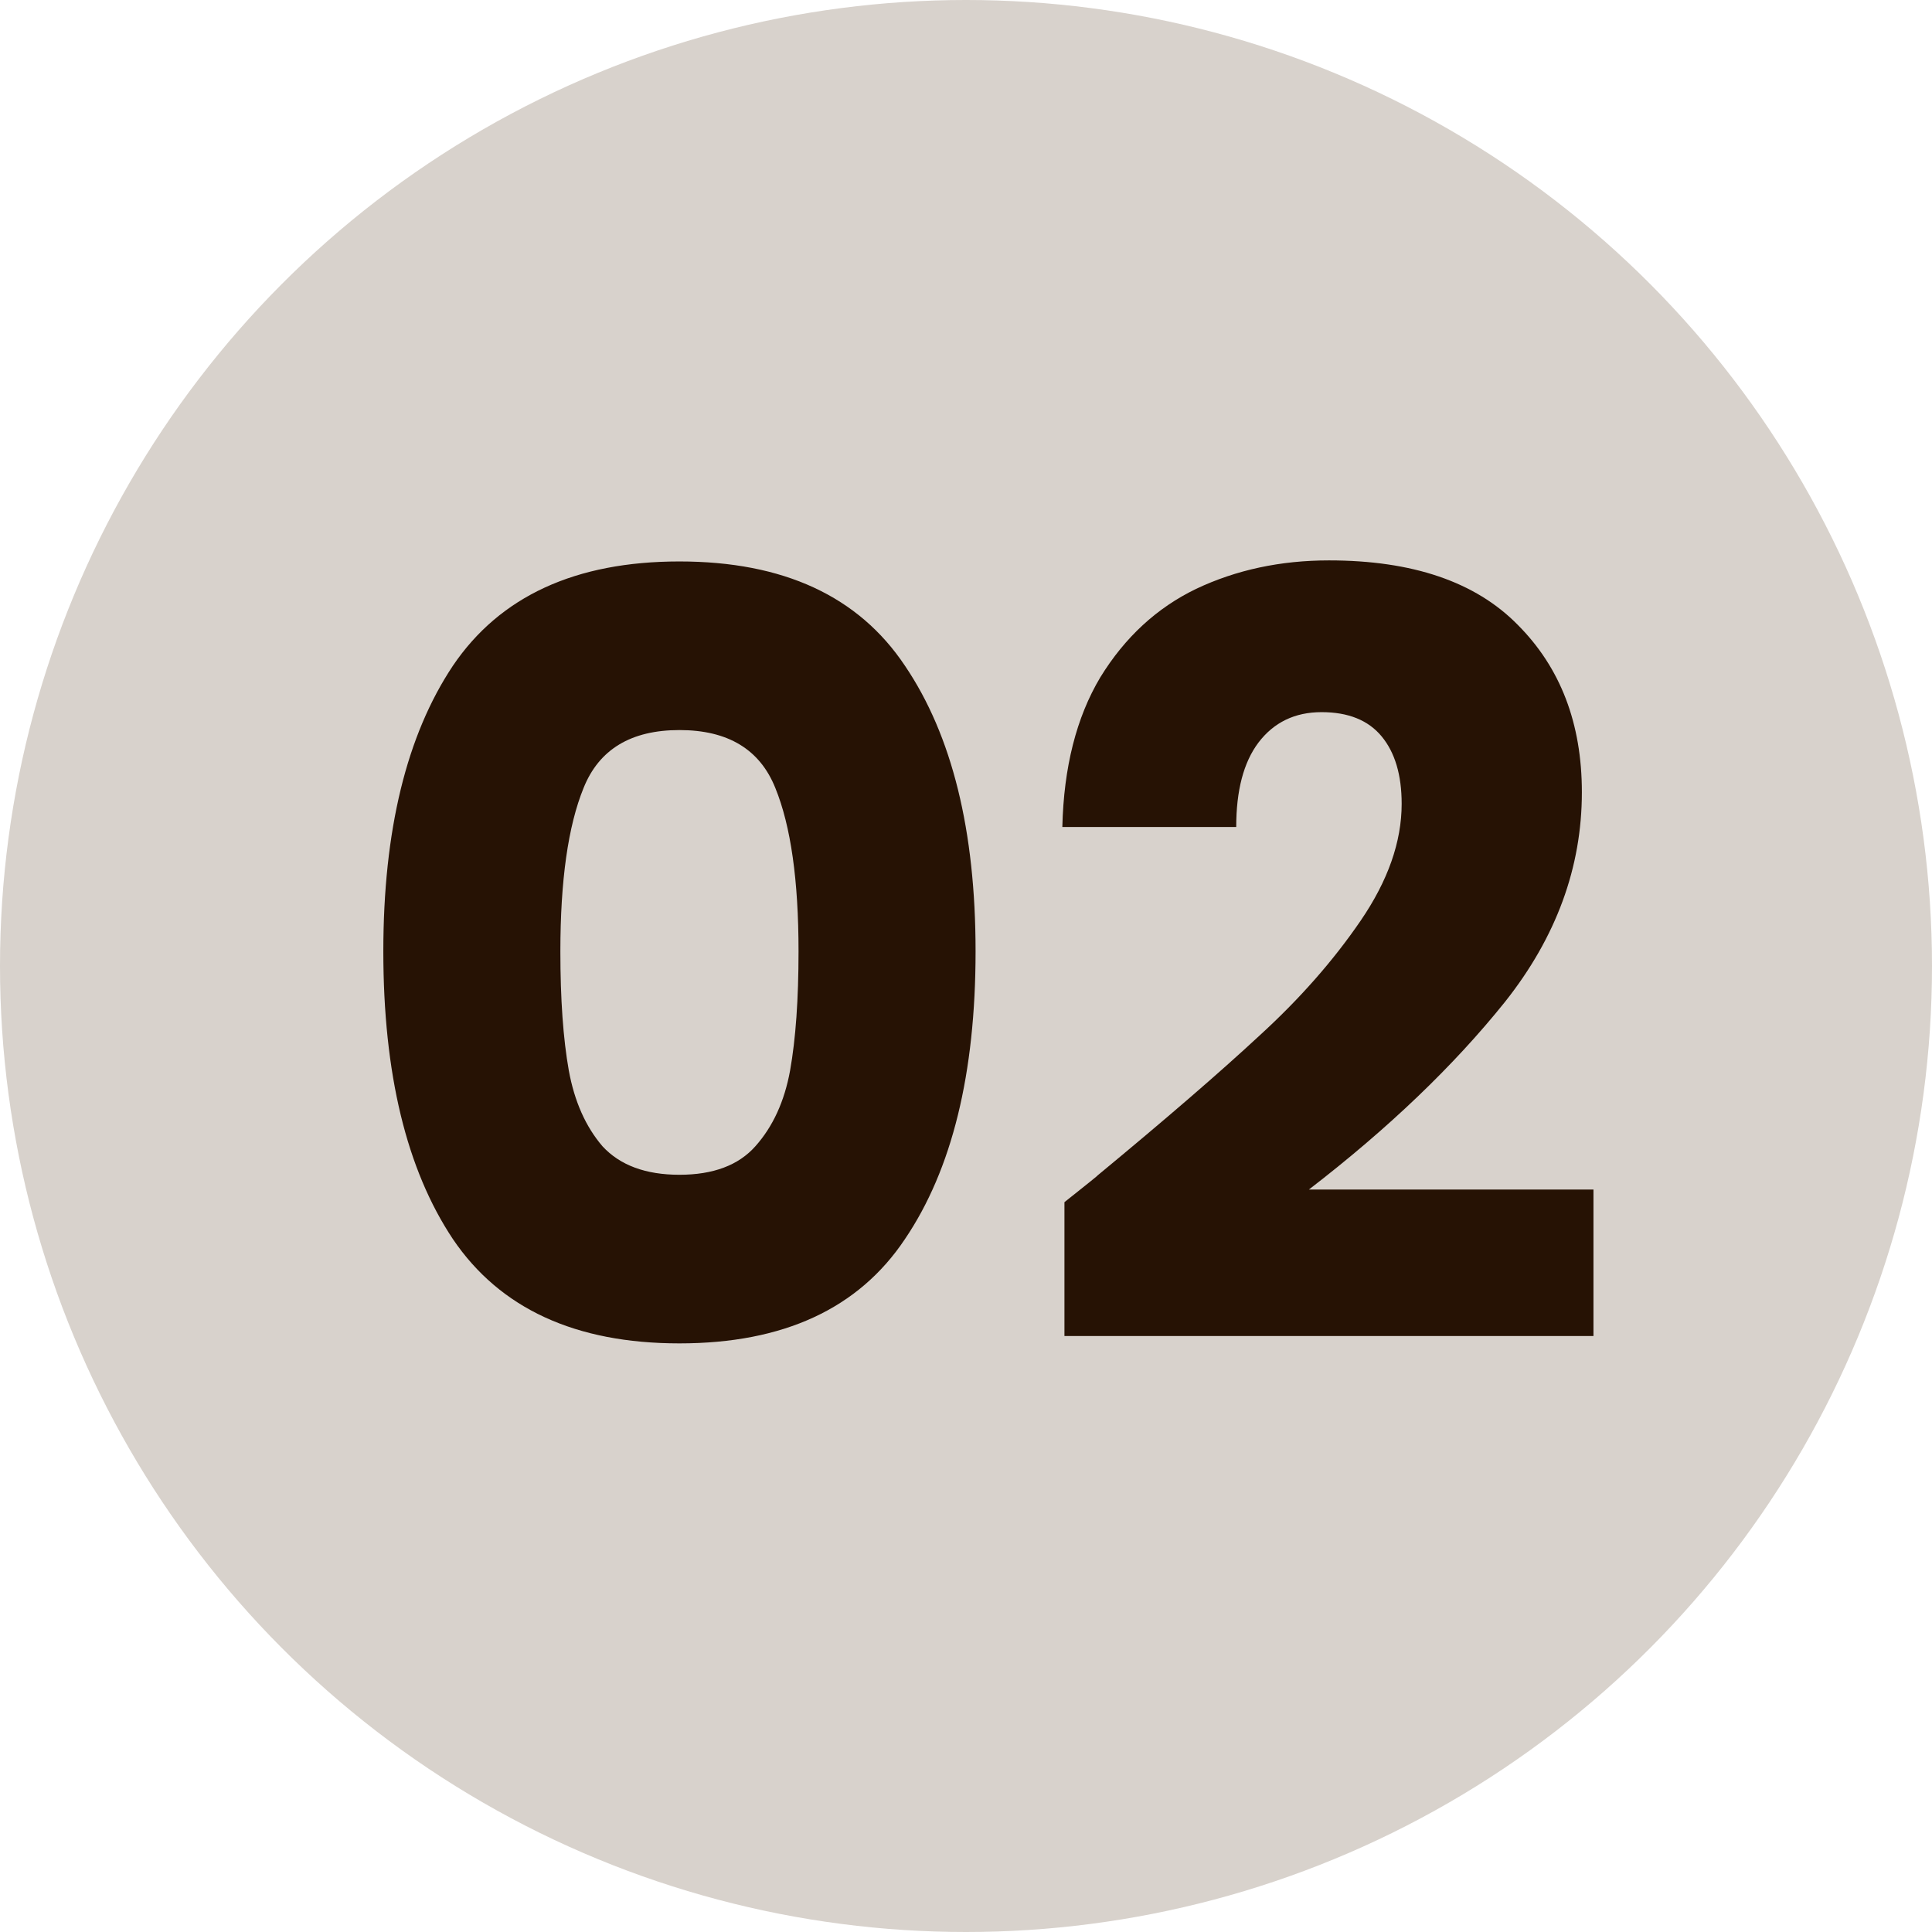 <svg width="66" height="66" viewBox="0 0 66 66" fill="none" xmlns="http://www.w3.org/2000/svg">
<circle cx="33" cy="33" r="33" fill="#D8D2CC"/>
<path d="M13.095 32.5C13.095 28.372 13.887 25.12 15.471 22.744C17.079 20.368 19.659 19.18 23.211 19.18C26.763 19.18 29.331 20.368 30.915 22.744C32.523 25.12 33.327 28.372 33.327 32.5C33.327 36.676 32.523 39.952 30.915 42.328C29.331 44.704 26.763 45.892 23.211 45.892C19.659 45.892 17.079 44.704 15.471 42.328C13.887 39.952 13.095 36.676 13.095 32.5ZM27.279 32.5C27.279 30.076 27.015 28.216 26.487 26.92C25.959 25.6 24.867 24.94 23.211 24.94C21.555 24.94 20.463 25.6 19.935 26.92C19.407 28.216 19.143 30.076 19.143 32.5C19.143 34.132 19.239 35.488 19.431 36.568C19.623 37.624 20.007 38.488 20.583 39.16C21.183 39.808 22.059 40.132 23.211 40.132C24.363 40.132 25.227 39.808 25.803 39.16C26.403 38.488 26.799 37.624 26.991 36.568C27.183 35.488 27.279 34.132 27.279 32.5ZM36.363 41.068C37.179 40.42 37.551 40.12 37.479 40.168C39.831 38.224 41.679 36.628 43.023 35.38C44.391 34.132 45.543 32.824 46.479 31.456C47.415 30.088 47.883 28.756 47.883 27.46C47.883 26.476 47.655 25.708 47.199 25.156C46.743 24.604 46.059 24.328 45.147 24.328C44.235 24.328 43.515 24.676 42.987 25.372C42.483 26.044 42.231 27.004 42.231 28.252H36.291C36.339 26.212 36.771 24.508 37.587 23.14C38.427 21.772 39.519 20.764 40.863 20.116C42.231 19.468 43.743 19.144 45.399 19.144C48.255 19.144 50.403 19.876 51.843 21.34C53.307 22.804 54.039 24.712 54.039 27.064C54.039 29.632 53.163 32.02 51.411 34.228C49.659 36.412 47.427 38.548 44.715 40.636H54.435V45.64H36.363V41.068Z" fill="#261204"/>
</svg>
